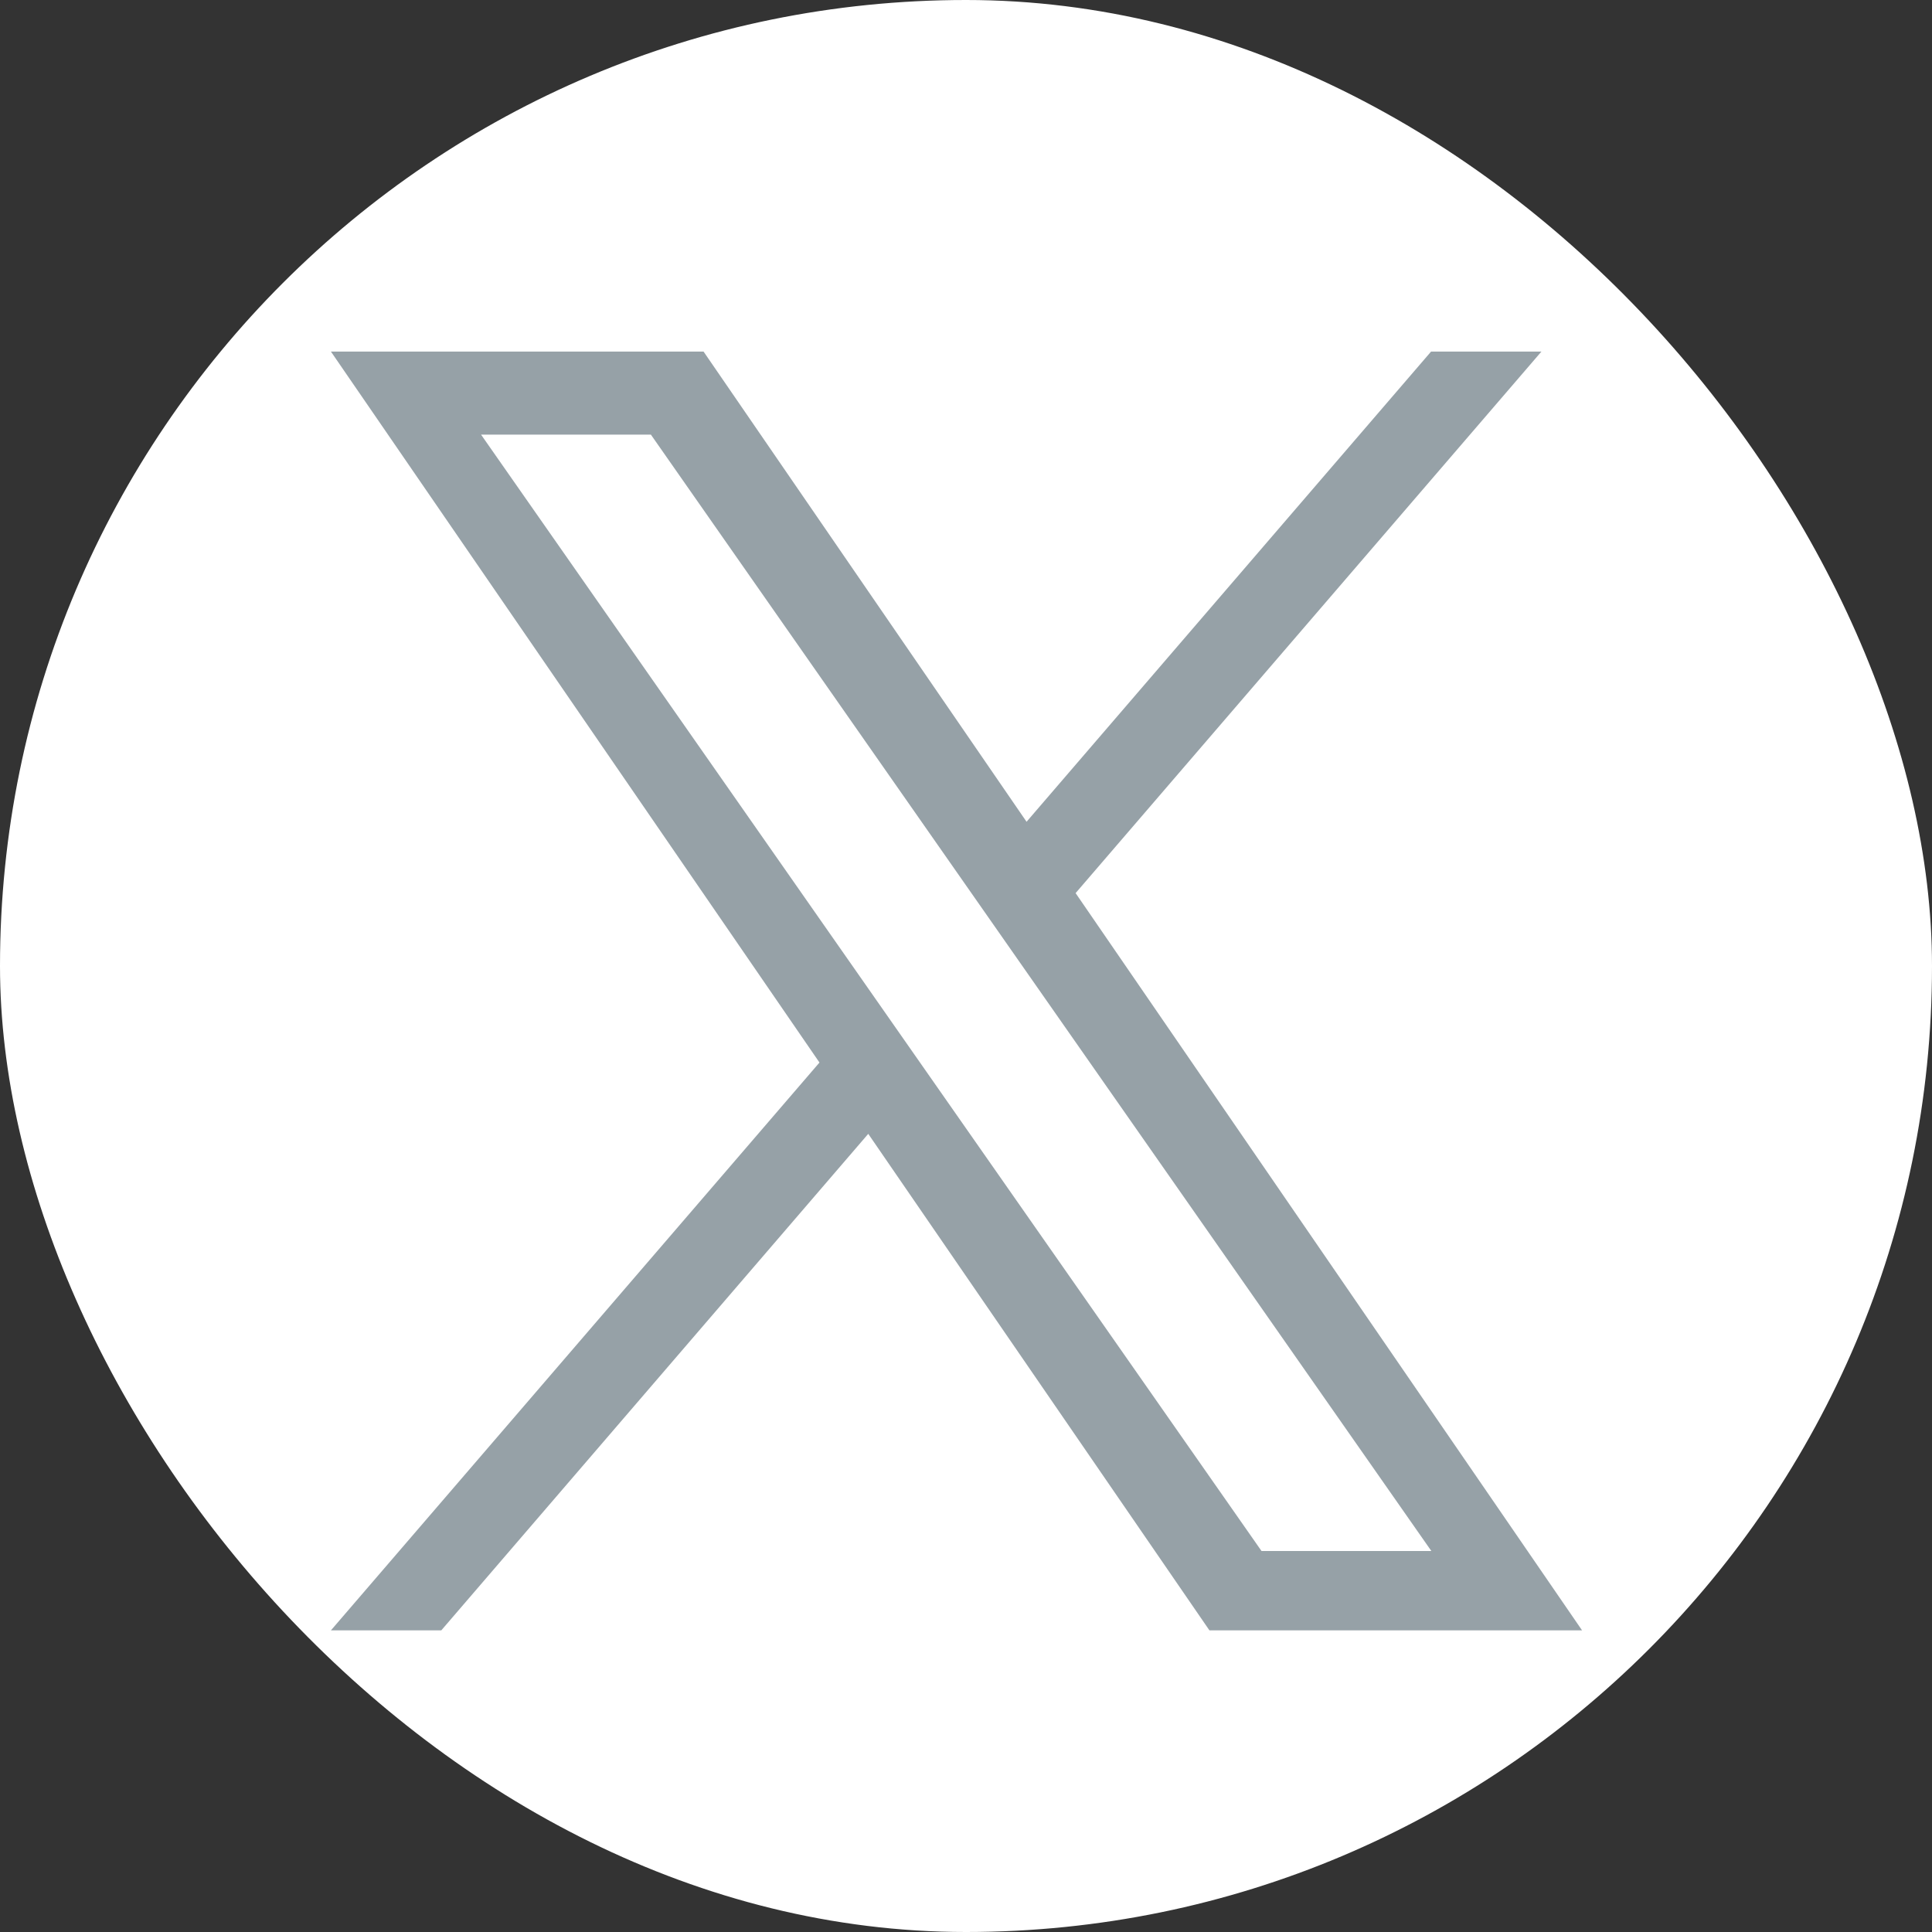 <svg id="グループ_2" data-name="グループ 2" xmlns="http://www.w3.org/2000/svg" width="32" height="32"><rect width="100%" height="100%" fill="#333333" stroke="none"/><rect id="長方形_1" data-name="長方形 1" width="32" height="32" rx="16" fill="#fff"/><path id="logo" d="M12.335 8.969L20.05 0h-1.828l-6.7 7.788L6.172 0H0l8.092 11.776L0 21.181h1.828L8.9 12.957l5.651 8.224h6.172L12.334 8.969zM9.83 11.88l-.82-1.173-6.523-9.331H5.3l5.264 7.53.82 1.173 6.843 9.788h-2.813z" transform="translate(5.481 5.823)" fill="#96a1a7"/></svg>